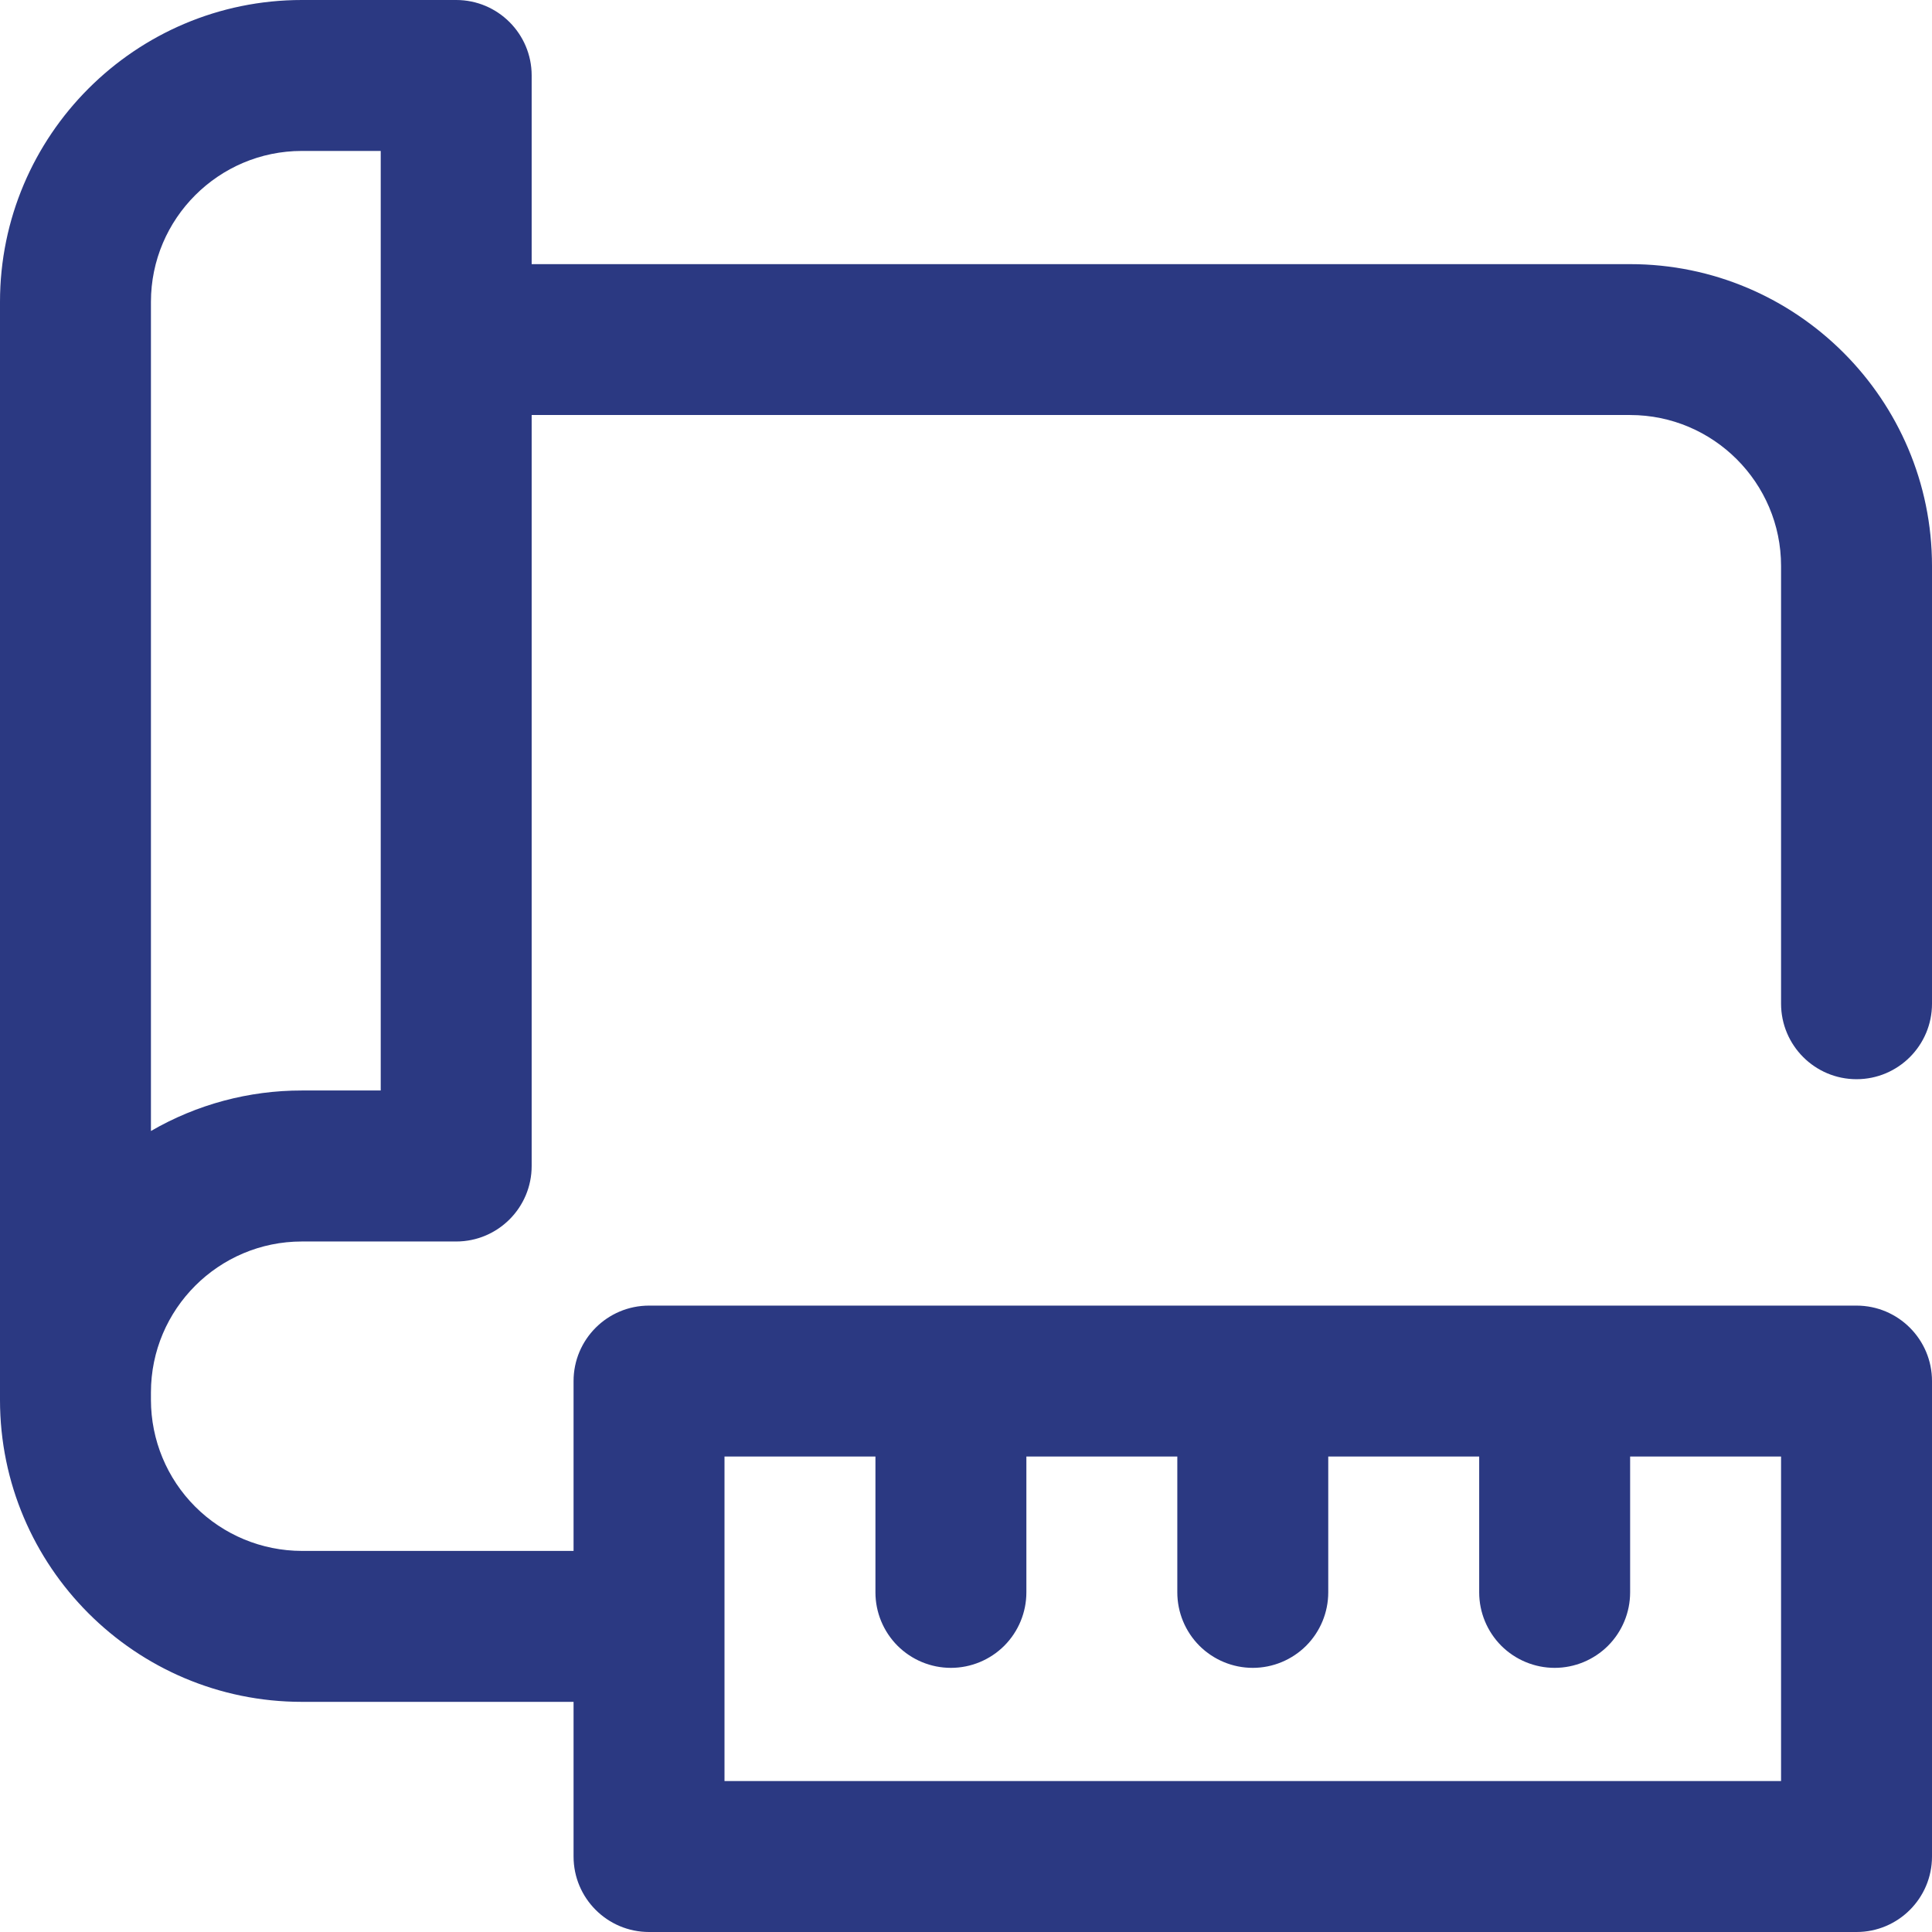 <svg width="32" height="32" viewBox="0 0 32 32" fill="none" xmlns="http://www.w3.org/2000/svg">
<g clip-path="url(#clip0_0_868)">
<path d="M30.75 17.875C31.44 17.875 32 17.315 32 16.625V9.375C32 6.618 29.757 4.375 27 4.375H8.806V1.25C8.806 0.56 8.246 0 7.556 0H5C2.243 0 0 2.243 0 5V23.188C0 25.945 2.243 28.188 5 28.188H9.5V30.75C9.5 31.44 10.06 32 10.75 32H30.75C31.44 32 32 31.44 32 30.75V22.875C32 22.185 31.44 21.625 30.75 21.625H10.75C10.06 21.625 9.5 22.185 9.5 22.875V25.688H5C4.337 25.687 3.702 25.424 3.233 24.955C2.764 24.486 2.501 23.851 2.5 23.188V23.063C2.5 21.684 3.622 20.563 5 20.563H7.556C8.246 20.563 8.806 20.003 8.806 19.313V6.874H27C28.378 6.874 29.5 7.996 29.5 9.374V16.624C29.5 17.314 30.06 17.875 30.75 17.875ZM12 24.125H14.5V26.375C14.5 26.706 14.632 27.024 14.866 27.259C15.101 27.493 15.418 27.625 15.75 27.625C16.081 27.625 16.399 27.493 16.634 27.259C16.868 27.024 17 26.706 17 26.375V24.125H19.5V26.375C19.5 26.706 19.632 27.024 19.866 27.259C20.101 27.493 20.419 27.625 20.75 27.625C21.081 27.625 21.399 27.493 21.634 27.259C21.868 27.024 22 26.706 22 26.375V24.125H24.5V26.375C24.5 26.706 24.632 27.024 24.866 27.259C25.101 27.493 25.419 27.625 25.75 27.625C26.081 27.625 26.399 27.493 26.634 27.259C26.868 27.024 27 26.706 27 26.375V24.125H29.5V29.5H12V24.125ZM6.306 18.062H5C4.122 18.061 3.259 18.292 2.5 18.733V5C2.5 3.622 3.622 2.5 5 2.5H6.306V18.062Z" fill="#2B3982"/>
</g>
<defs>
<clipPath id="clip0_0_868">
<rect width="32" height="32" fill="white"/>
</clipPath>
</defs>
</svg>

